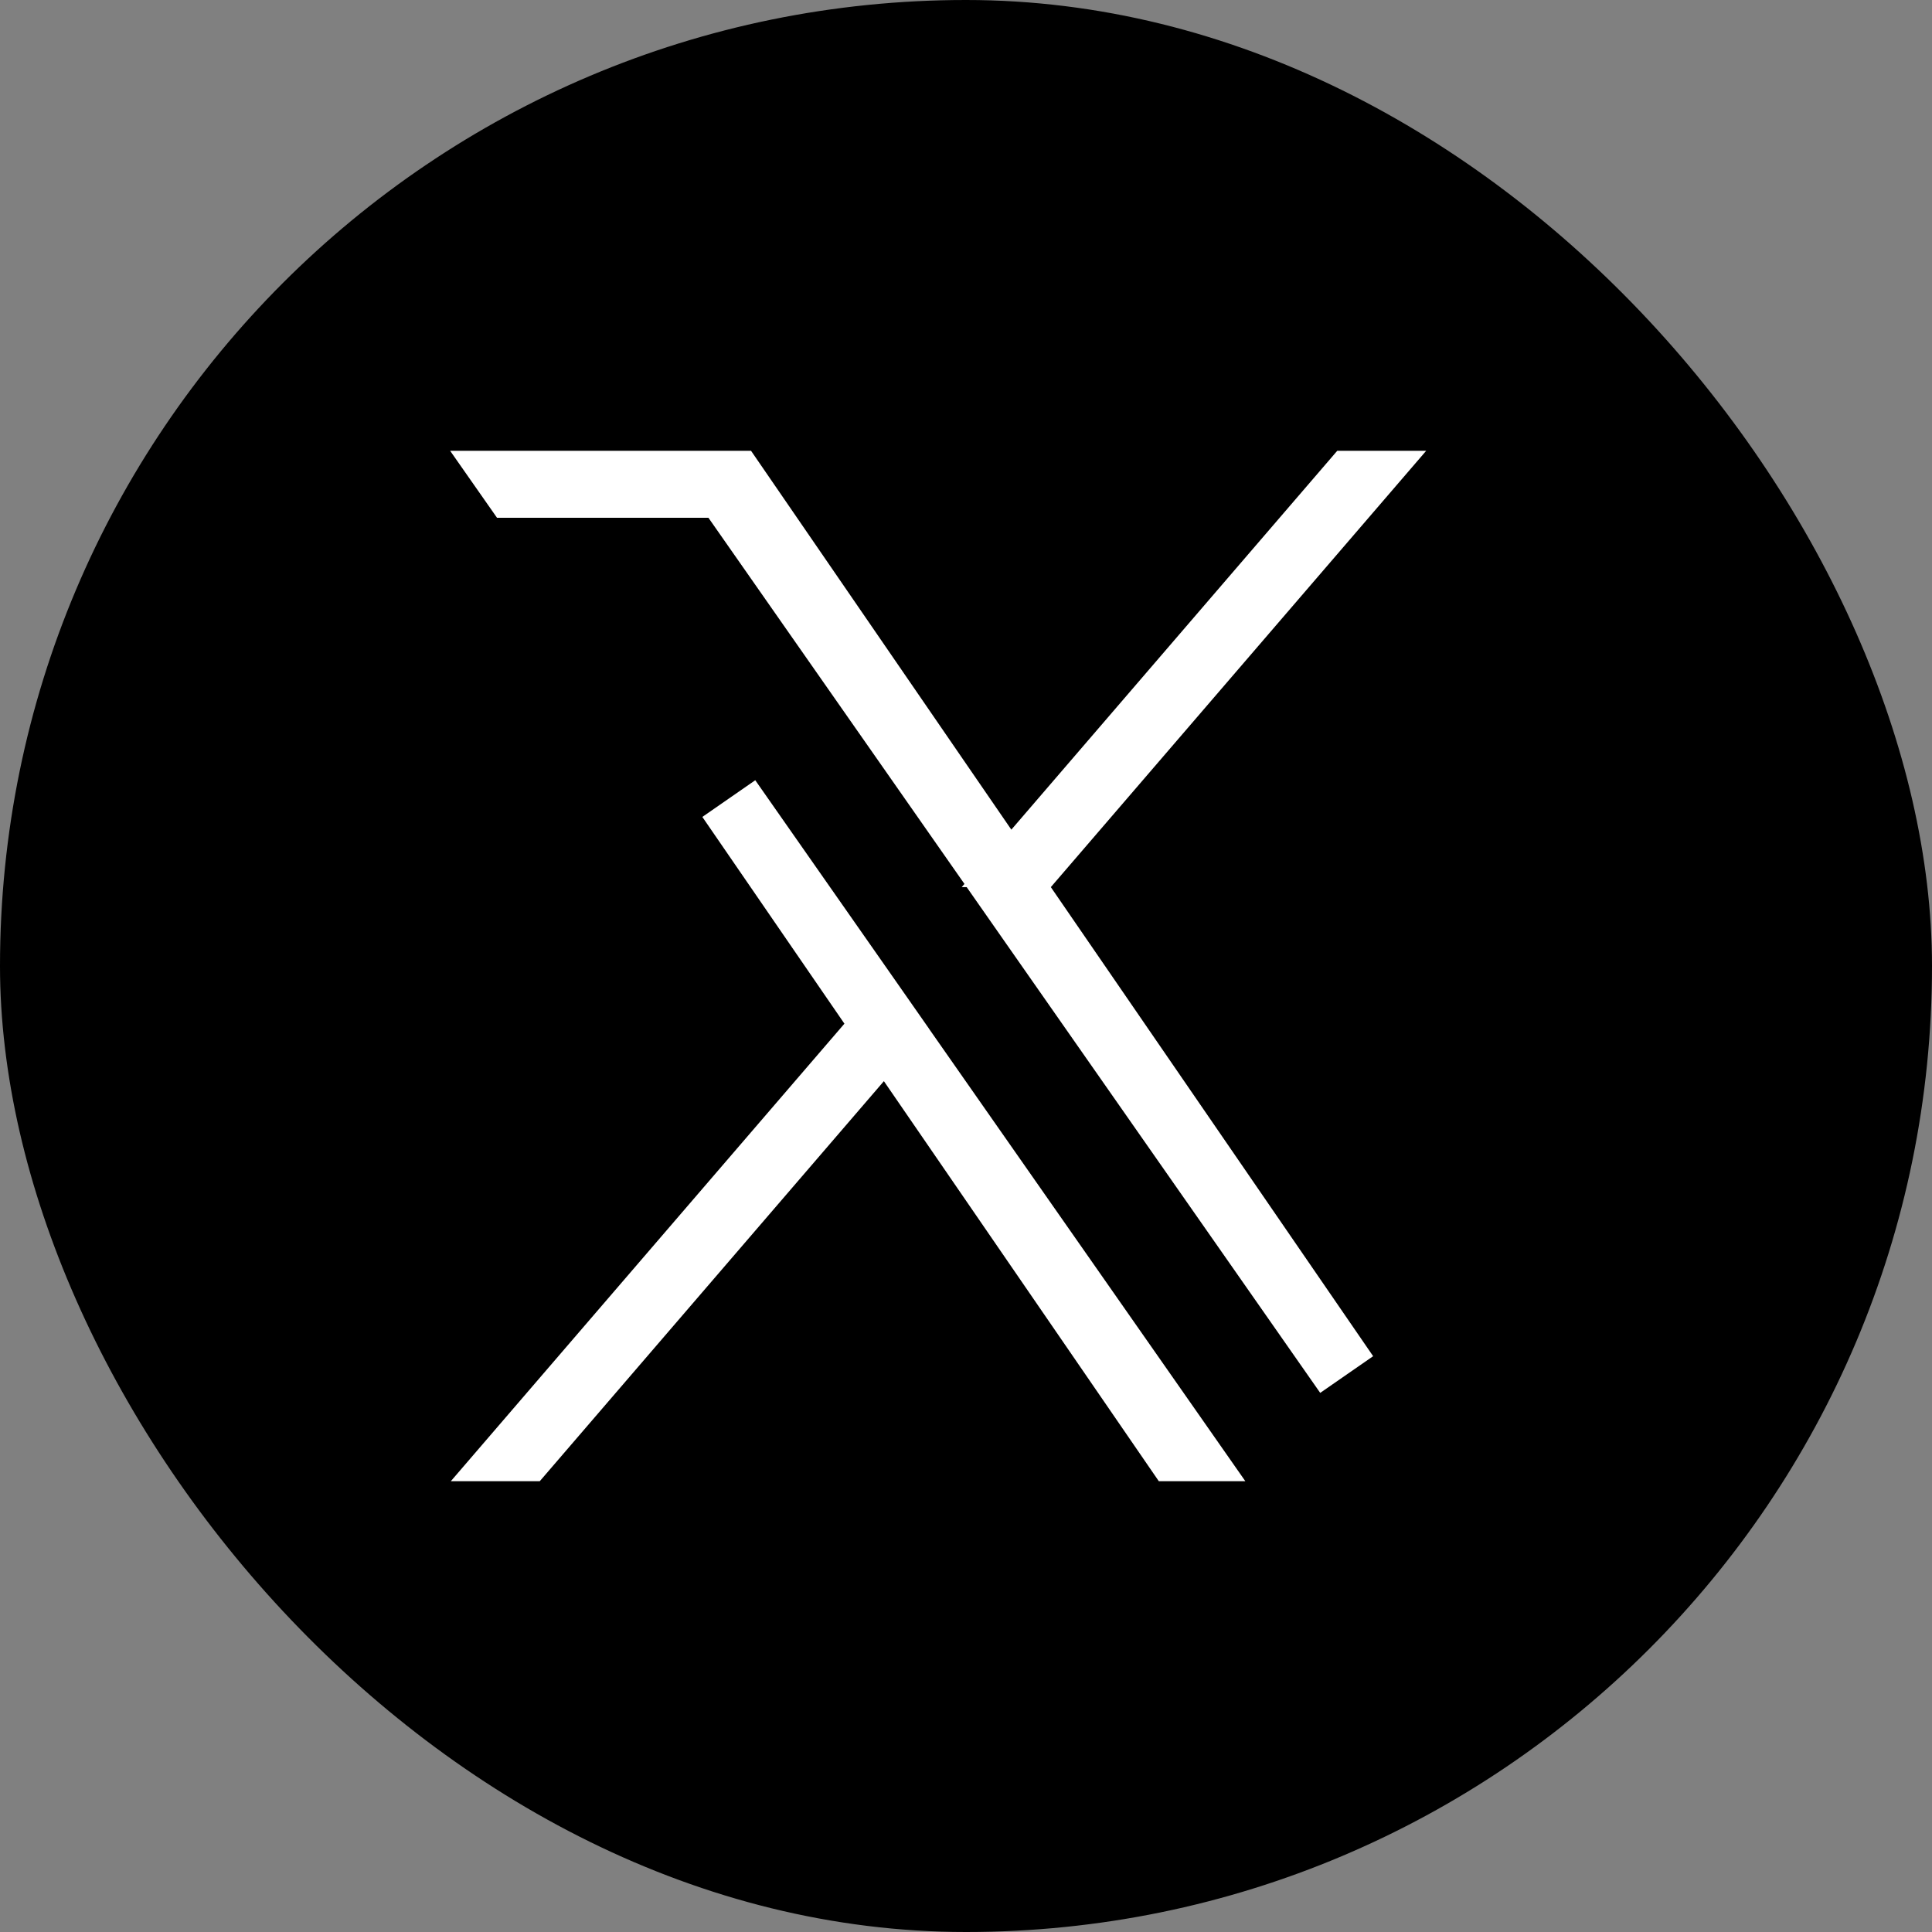 <svg width="30" height="30" viewBox="0 0 30 30" fill="none" xmlns="http://www.w3.org/2000/svg">
<rect x="0" y="0" width="30" height="30" fill="#808080" stroke="none"/>
<rect width="30" height="30" rx="15" fill="black"/>
<path d="M15.905 14.058L20.91 21.342L16.006 14.327L16.006 14.327L15.387 13.441L15.387 13.441L11.41 7.753L11.261 7.54H11H8.879H7.978L7.95 7.5H11.399L15.292 13.166L15.659 13.701L15.659 13.701L15.905 14.058ZM13.524 15.612L11.318 12.402L13.397 15.374L13.397 15.374L13.926 16.131V16.132L14.016 16.261L18.234 22.294L18.378 22.5H18.257L14.137 16.505L13.77 15.97L13.346 16.462L8.152 22.5H8.09L13.491 16.222L13.742 15.93L13.524 15.612ZM21.056 7.5L16.088 13.275H16.026L16.083 13.209L20.994 7.5H21.056Z" fill="white" stroke="white"/>
</svg>
